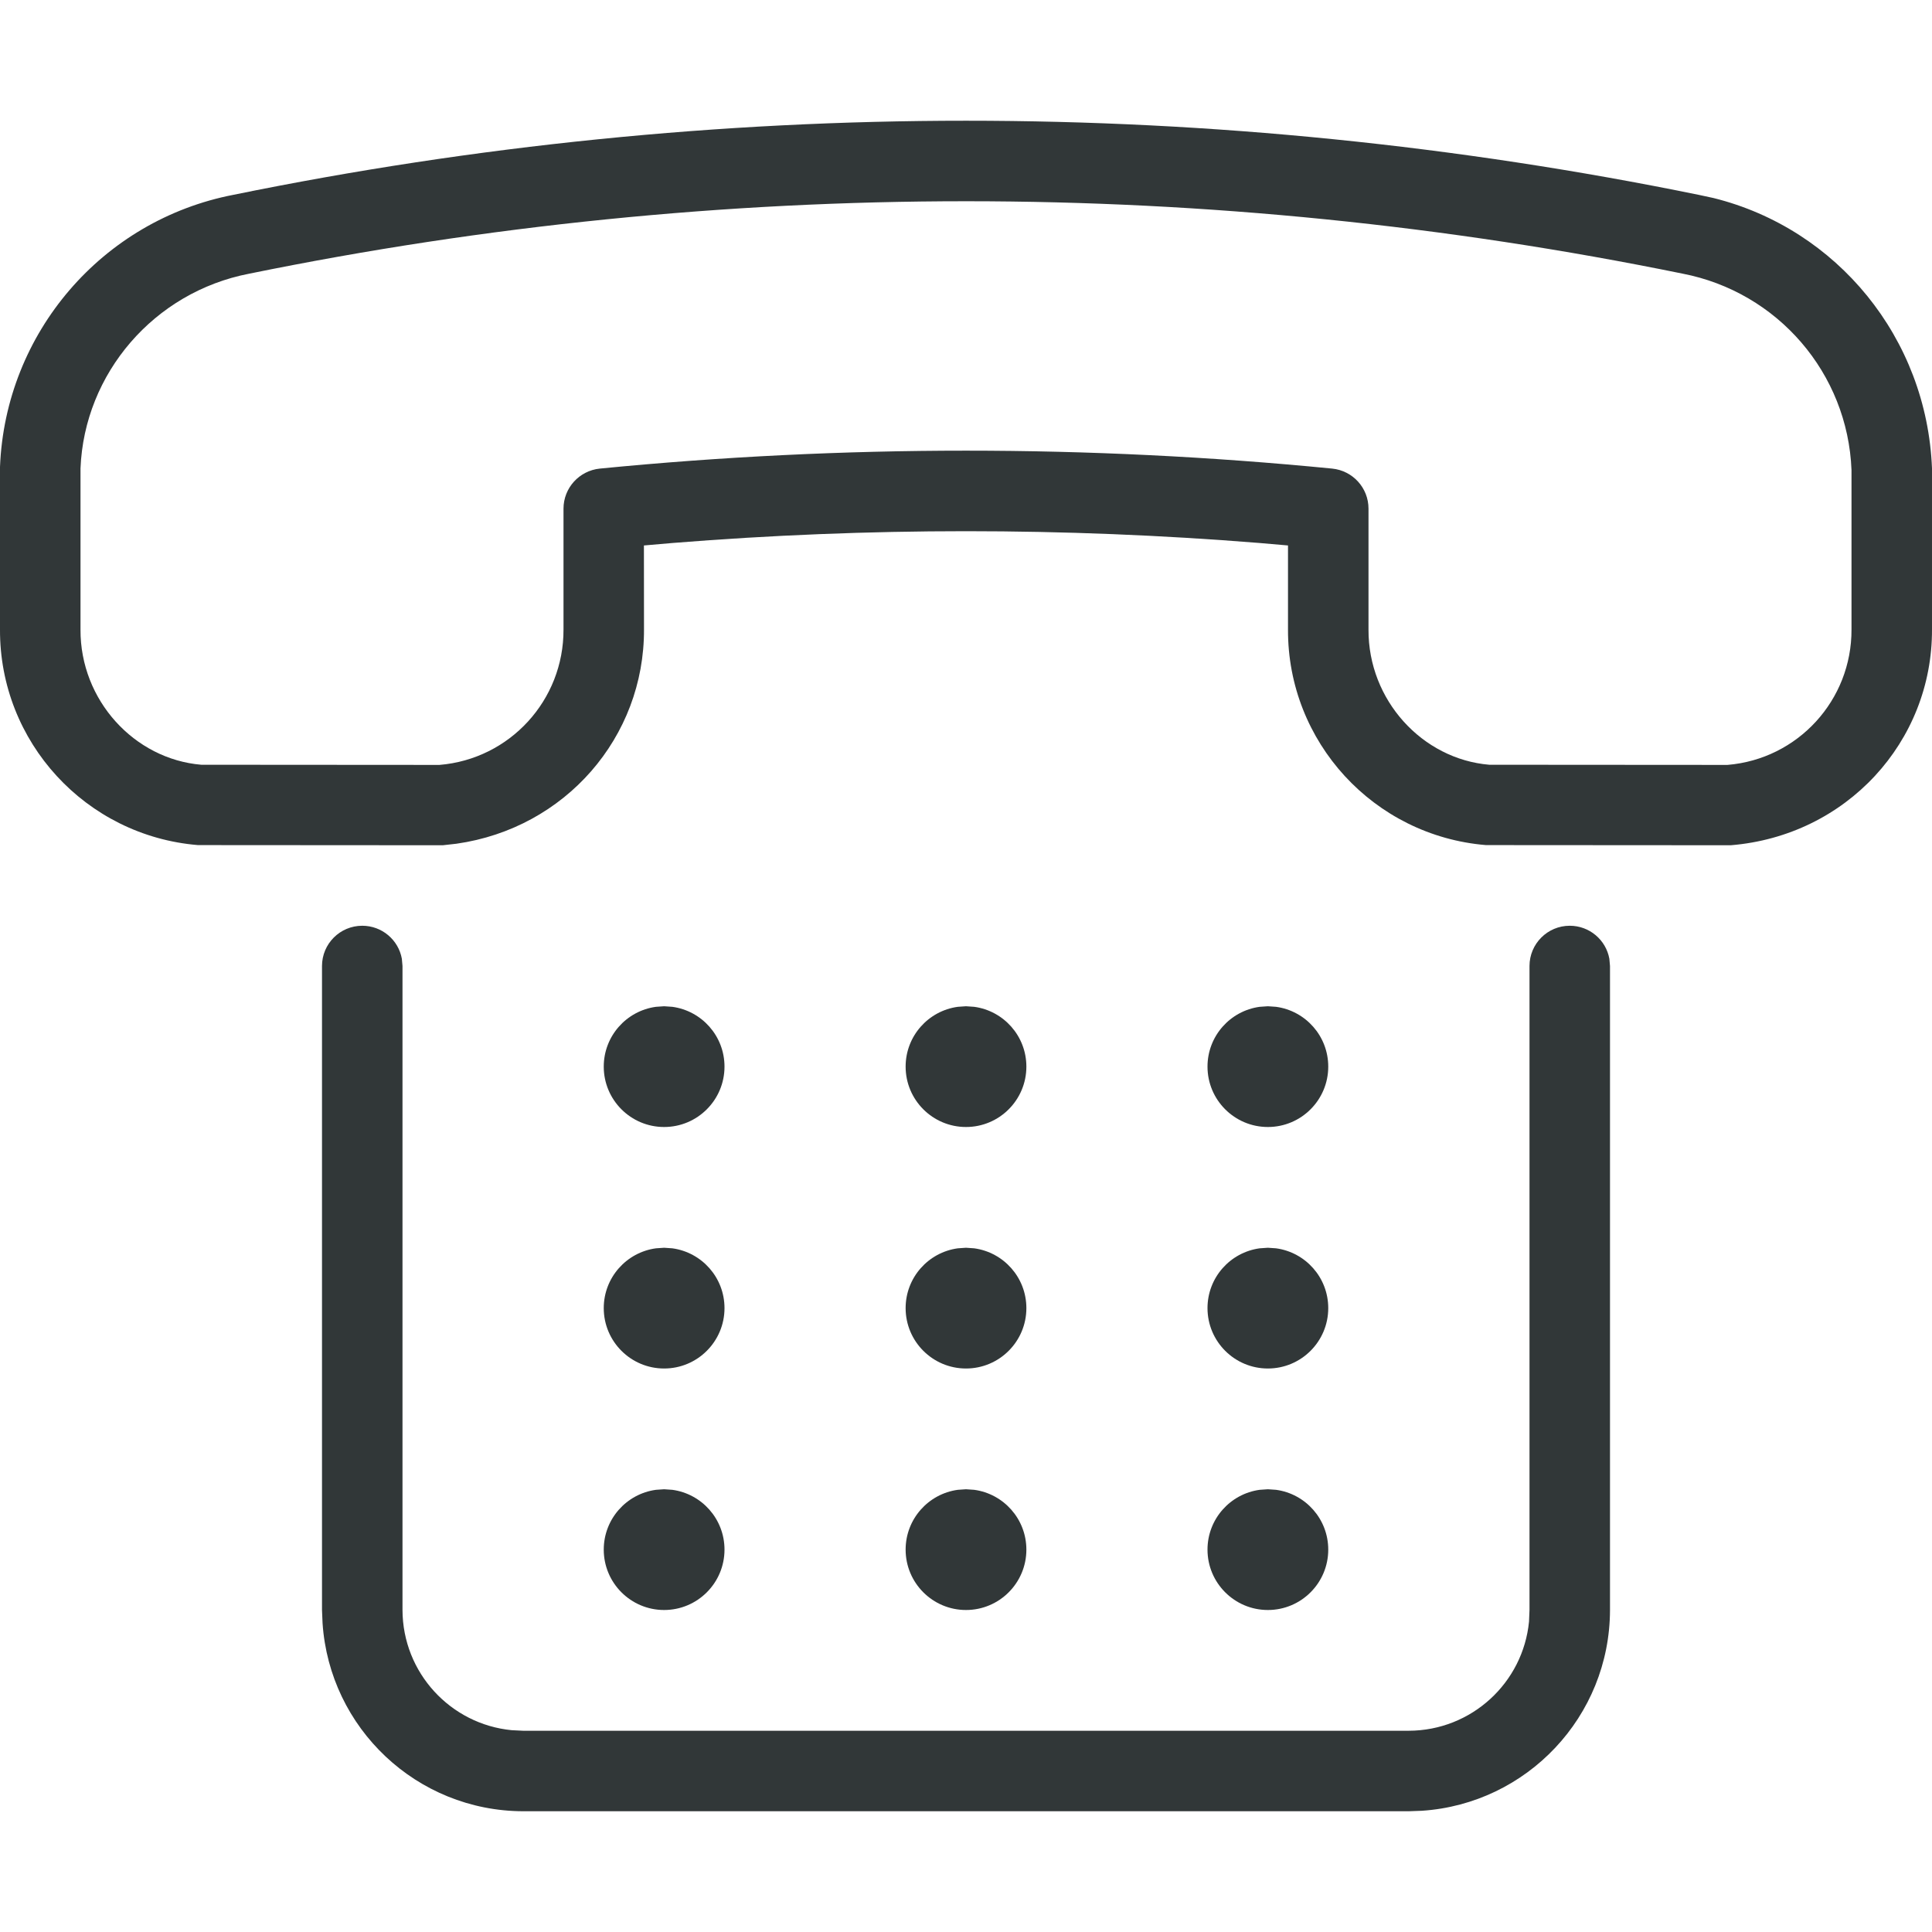 <svg xmlns="http://www.w3.org/2000/svg" width="24" height="24" viewBox="0 0 24 24">
    <g fill="none" fill-rule="evenodd">
        <g>
            <g>
                <g>
                    <g>
                        <path d="M0 0h24v24H0V0zm0 0h24v24H0V0zm0 0h24v24H0V0zm0 0h24v24H0V0z" transform="translate(-39 -744) translate(16 394) translate(23 344) translate(0 6)"/>
                        <path fill="#313738" d="M19.5 11.5c.246 0 .45.177.492.41L20 12v8.001c-.003 1.324-1.033 2.406-2.336 2.493l-.164.006H6.5c-1.324-.003-2.406-1.033-2.493-2.336L4 20v-8c0-.276.224-.5.5-.5.246 0 .45.177.492.41L5 12v7.999c.002.78.596 1.42 1.356 1.494l.144.007H17.5c.78-.002 1.42-.596 1.494-1.356L19 20v-8c0-.276.224-.5.5-.5zm-11.25 7l.102.007c.366.05.648.363.648.743 0 .414-.336.75-.75.75s-.75-.336-.75-.75c0-.38.282-.693.648-.743l.102-.007zm7.5 0l.102.007c.366.05.648.363.648.743 0 .414-.336.75-.75.75s-.75-.336-.75-.75c0-.38.282-.693.648-.743l.102-.007zm-3.75 0l.102.007c.366.05.648.363.648.743 0 .414-.336.75-.75.75s-.75-.336-.75-.75c0-.38.282-.693.648-.743L12 18.5zm-3.75-3l.102.007c.366.05.648.363.648.743 0 .414-.336.75-.75.75s-.75-.336-.75-.75c0-.38.282-.693.648-.743l.102-.007zm3.75 0l.102.007c.366.05.648.363.648.743 0 .414-.336.75-.75.75s-.75-.336-.75-.75c0-.38.282-.693.648-.743L12 15.5zm3.75 0l.102.007c.366.05.648.363.648.743 0 .414-.336.75-.75.75s-.75-.336-.75-.75c0-.38.282-.693.648-.743l.102-.007zm-7.5-3l.102.007c.366.05.648.363.648.743 0 .414-.336.75-.75.75s-.75-.336-.75-.75c0-.38.282-.693.648-.743l.102-.007zm3.75 0l.102.007c.366.05.648.363.648.743 0 .414-.336.75-.75.75s-.75-.336-.75-.75c0-.38.282-.693.648-.743L12 12.5zm3.75 0l.102.007c.366.05.648.363.648.743 0 .414-.336.75-.75.75s-.75-.336-.75-.75c0-.38.282-.693.648-.743l.102-.007zM2.9 2.42c6.005-1.227 12.195-1.227 18.2 0l.186.04c1.536.382 2.65 1.74 2.714 3.359v1.998c.006 1.399-1.065 2.566-2.5 2.683l-3.041-.002C17.065 10.383 15.994 9.216 16 7.82V6.776l-.357-.031c-2.425-.195-4.861-.195-7.286 0l-.358.031L8 7.816c.006 1.344-.981 2.474-2.33 2.665l-.17.019-3.041-.002C1.065 10.383-.006 9.216 0 7.82v-2.02c.066-1.665 1.27-3.065 2.9-3.38zm18 .979C15.027 2.2 8.973 2.2 3.095 3.4 1.915 3.628 1.047 4.638 1 5.819v2.002c-.004.877.668 1.609 1.5 1.679l2.959.002C6.333 9.43 7.004 8.698 7 7.819v-1.5c0-.257.195-.472.451-.498 3.025-.297 6.073-.297 9.098 0 .256.026.451.24.451.498v1.502c-.004.877.668 1.609 1.5 1.679l2.959.002c.874-.072 1.545-.804 1.541-1.683v-1.98c-.047-1.201-.915-2.211-2.1-2.44z" transform="translate(-39 -744) translate(16 394) translate(23 344) translate(0 6)"/>
                    </g>
                </g>
            </g>
        </g>
    </g>
</svg>
